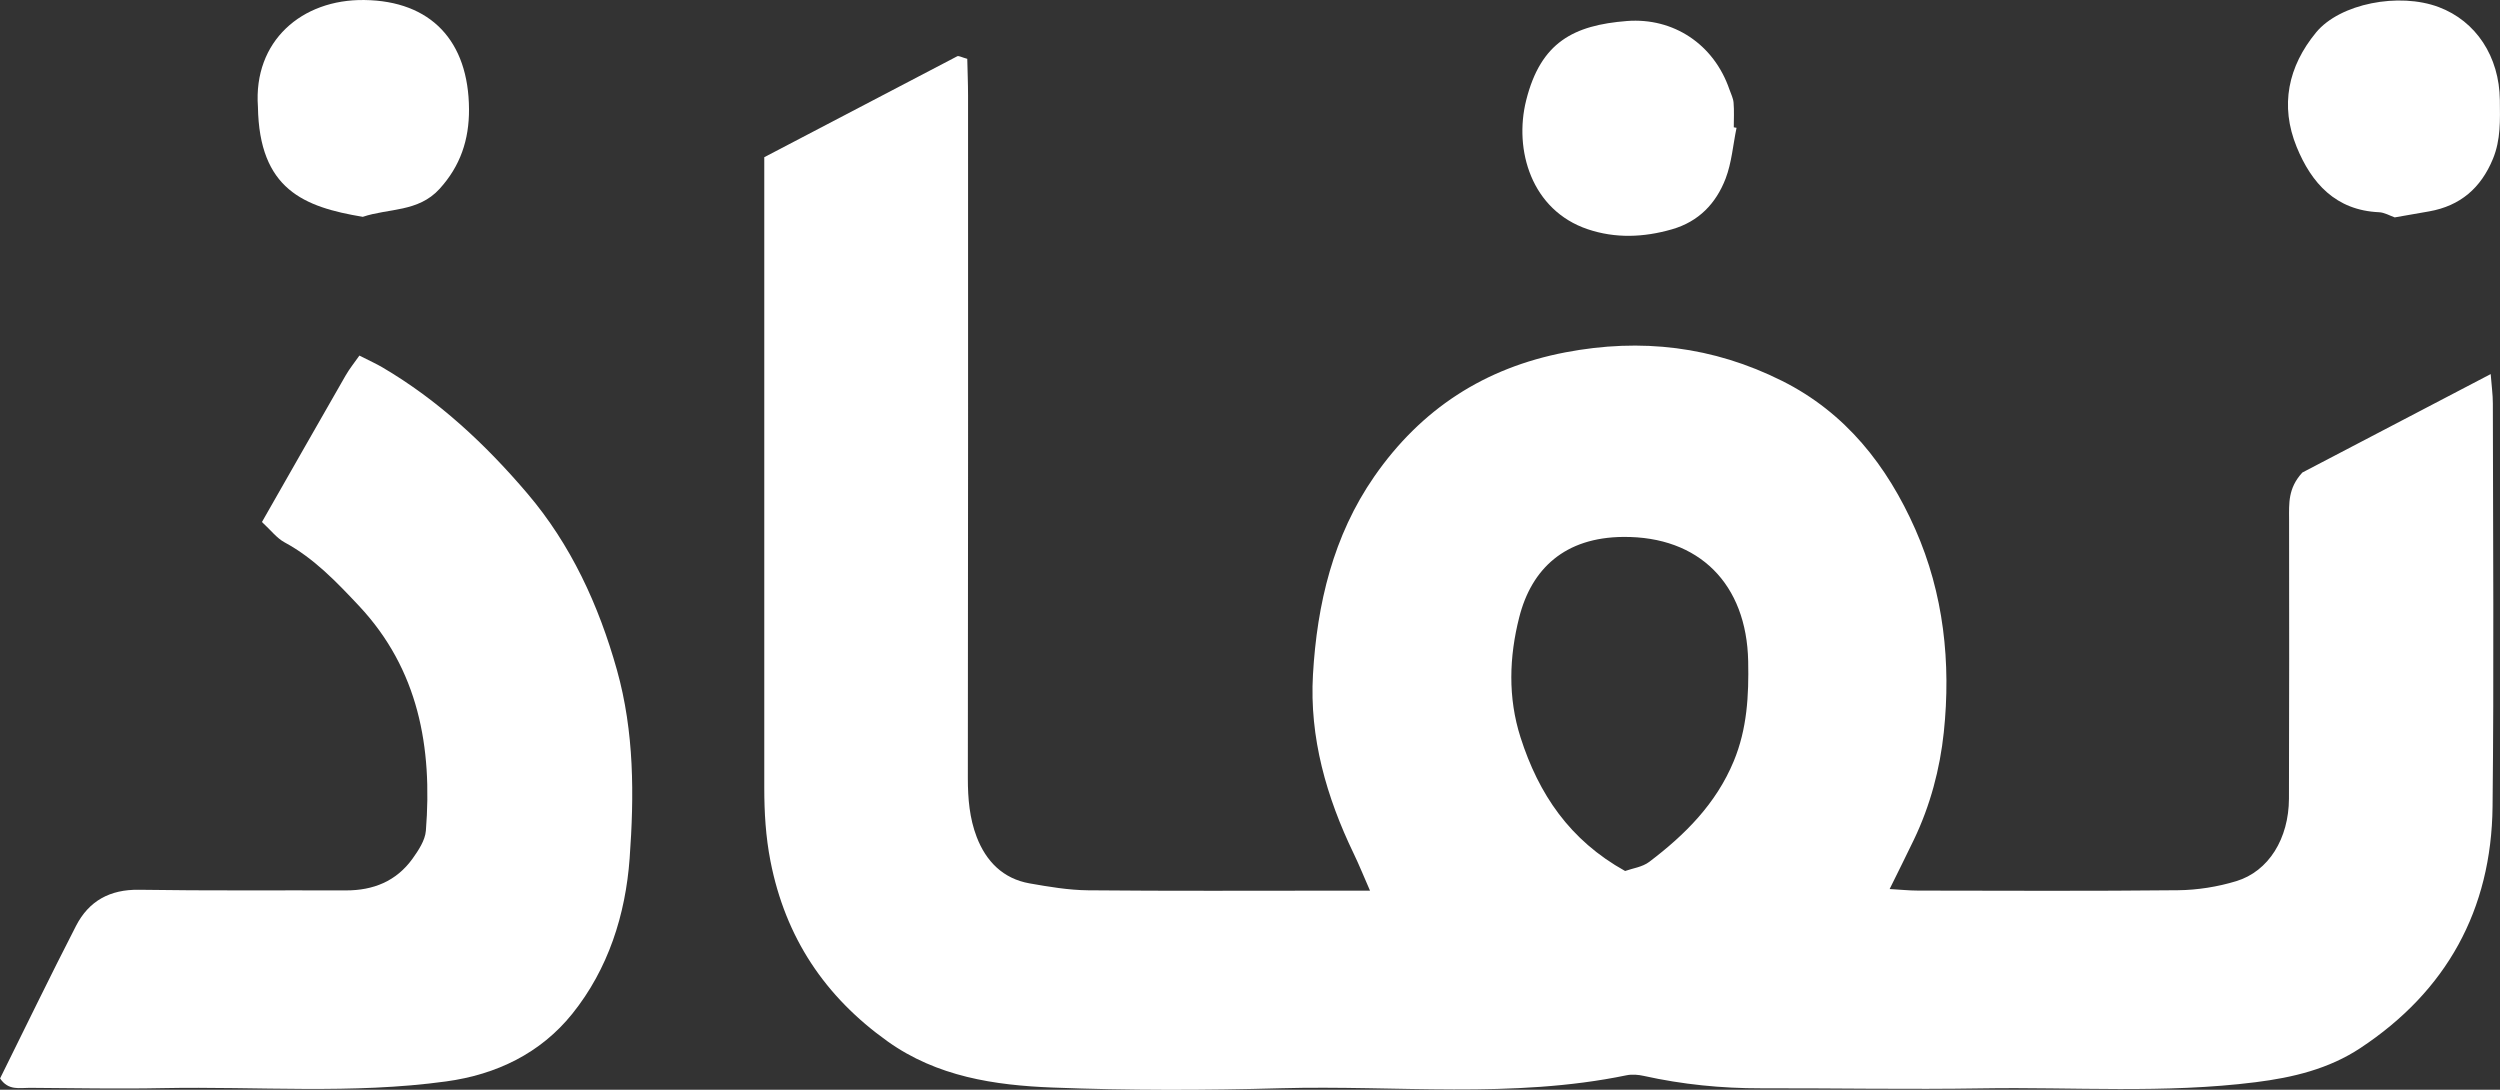 <svg width="117" height="51" viewBox="0 0 117 51" fill="none" xmlns="http://www.w3.org/2000/svg">
<rect x="0" y="0" width="117" height="51" fill="#333333" stroke="none"/>
<path d="M35.762 7.36C38.817 5.76 41.806 4.194 44.798 2.634C44.867 2.597 44.999 2.68 45.268 2.753C45.278 3.293 45.305 3.882 45.305 4.472C45.305 15.123 45.311 25.777 45.295 36.427C45.295 37.374 45.374 38.298 45.709 39.169C46.146 40.309 46.942 41.123 48.182 41.342C49.086 41.501 50.007 41.657 50.921 41.666C54.755 41.703 58.593 41.683 62.43 41.683H64.117C63.812 40.988 63.601 40.461 63.354 39.951C62.078 37.302 61.276 34.52 61.447 31.569C61.638 28.264 62.391 25.078 64.315 22.302C66.505 19.146 69.471 17.216 73.259 16.49C76.807 15.812 80.171 16.209 83.4 17.825C86.38 19.315 88.323 21.799 89.635 24.767C90.967 27.78 91.312 31.016 90.97 34.271C90.789 35.993 90.335 37.702 89.573 39.292C89.218 40.034 88.849 40.766 88.435 41.607C88.928 41.633 89.346 41.68 89.767 41.68C93.821 41.686 97.879 41.706 101.934 41.663C102.844 41.653 103.782 41.504 104.653 41.239C106.176 40.779 107.116 39.242 107.123 37.374C107.136 33.013 107.136 28.654 107.129 24.293C107.129 23.574 107.07 22.852 107.751 22.114C110.523 20.666 113.469 19.123 116.564 17.507C116.606 18.06 116.665 18.464 116.665 18.872C116.672 25.164 116.721 31.456 116.652 37.745C116.6 42.587 114.495 46.386 110.467 49.048C108.99 50.026 107.31 50.429 105.557 50.648C101.305 51.185 97.04 50.867 92.782 50.936C89.329 50.992 85.876 50.926 82.424 50.933C80.569 50.936 78.741 50.754 76.932 50.353C76.669 50.294 76.376 50.27 76.117 50.324C70.76 51.43 65.334 50.781 59.941 50.93C56.383 51.029 52.815 51.036 49.257 50.897C46.548 50.791 43.854 50.39 41.536 48.734C38.609 46.644 36.758 43.882 36.058 40.302C35.834 39.153 35.768 38.024 35.768 36.874C35.768 27.714 35.768 18.55 35.768 9.39V7.356L35.762 7.36ZM76.057 40.762C76.399 40.637 76.863 40.58 77.185 40.335C78.856 39.07 80.312 37.62 81.141 35.619C81.766 34.109 81.848 32.549 81.815 30.946C81.743 27.326 79.52 25.101 75.975 25.128C73.243 25.147 71.677 26.608 71.099 28.893C70.632 30.731 70.562 32.639 71.161 34.51C72.009 37.163 73.463 39.322 76.054 40.762H76.057Z" fill="white"/>
<path d="M0.003 50.471C1.174 48.112 2.335 45.708 3.558 43.33C4.16 42.161 5.146 41.621 6.501 41.641C9.73 41.691 12.96 41.661 16.189 41.671C17.465 41.674 18.543 41.244 19.303 40.191C19.582 39.8 19.895 39.333 19.931 38.879C20.24 34.975 19.589 31.332 16.804 28.358C15.755 27.242 14.699 26.129 13.321 25.384C12.956 25.188 12.683 24.821 12.259 24.43C13.584 22.108 14.873 19.84 16.172 17.578C16.36 17.25 16.603 16.952 16.82 16.641C17.336 16.902 17.622 17.031 17.892 17.19C20.516 18.73 22.723 20.794 24.676 23.089C26.715 25.483 28.017 28.308 28.872 31.352C29.687 34.259 29.681 37.227 29.467 40.171C29.276 42.804 28.467 45.35 26.784 47.444C25.294 49.298 23.232 50.288 20.884 50.61C16.481 51.216 12.052 50.838 7.632 50.924C5.554 50.967 3.473 50.924 1.391 50.911C0.917 50.908 0.388 51.053 0 50.464L0.003 50.471Z" fill="white"/>
<path d="M12.071 4.995C11.851 1.925 14.12 -0.039 17.05 0.001C20.167 0.04 21.933 1.915 21.95 5.114C21.956 6.538 21.549 7.77 20.565 8.846C19.569 9.936 18.181 9.741 16.978 10.148C14.222 9.688 12.131 8.866 12.071 4.995Z" fill="white"/>
<path d="M81.269 5.988C81.105 6.782 81.043 7.617 80.757 8.362C80.309 9.521 79.504 10.372 78.244 10.733C76.919 11.114 75.597 11.164 74.302 10.727C71.674 9.839 70.839 7.024 71.427 4.686C72.108 1.977 73.644 1.179 76.146 0.983C78.307 0.818 80.207 2.06 80.937 4.186C81.006 4.391 81.115 4.593 81.131 4.805C81.164 5.186 81.141 5.574 81.141 5.958L81.269 5.981V5.988Z" fill="white"/>
<path d="M112.074 10.174C111.843 10.094 111.59 9.942 111.334 9.932C109.315 9.842 108.177 8.577 107.483 6.875C106.694 4.941 107.082 3.109 108.394 1.517C109.509 0.165 112.274 -0.368 114.132 0.331C115.878 0.987 116.97 2.646 116.993 4.686C117.003 5.613 117.039 6.537 116.671 7.431C116.108 8.802 115.138 9.634 113.688 9.892C113.211 9.978 112.738 10.058 112.074 10.174Z" fill="white"/>
</svg>
